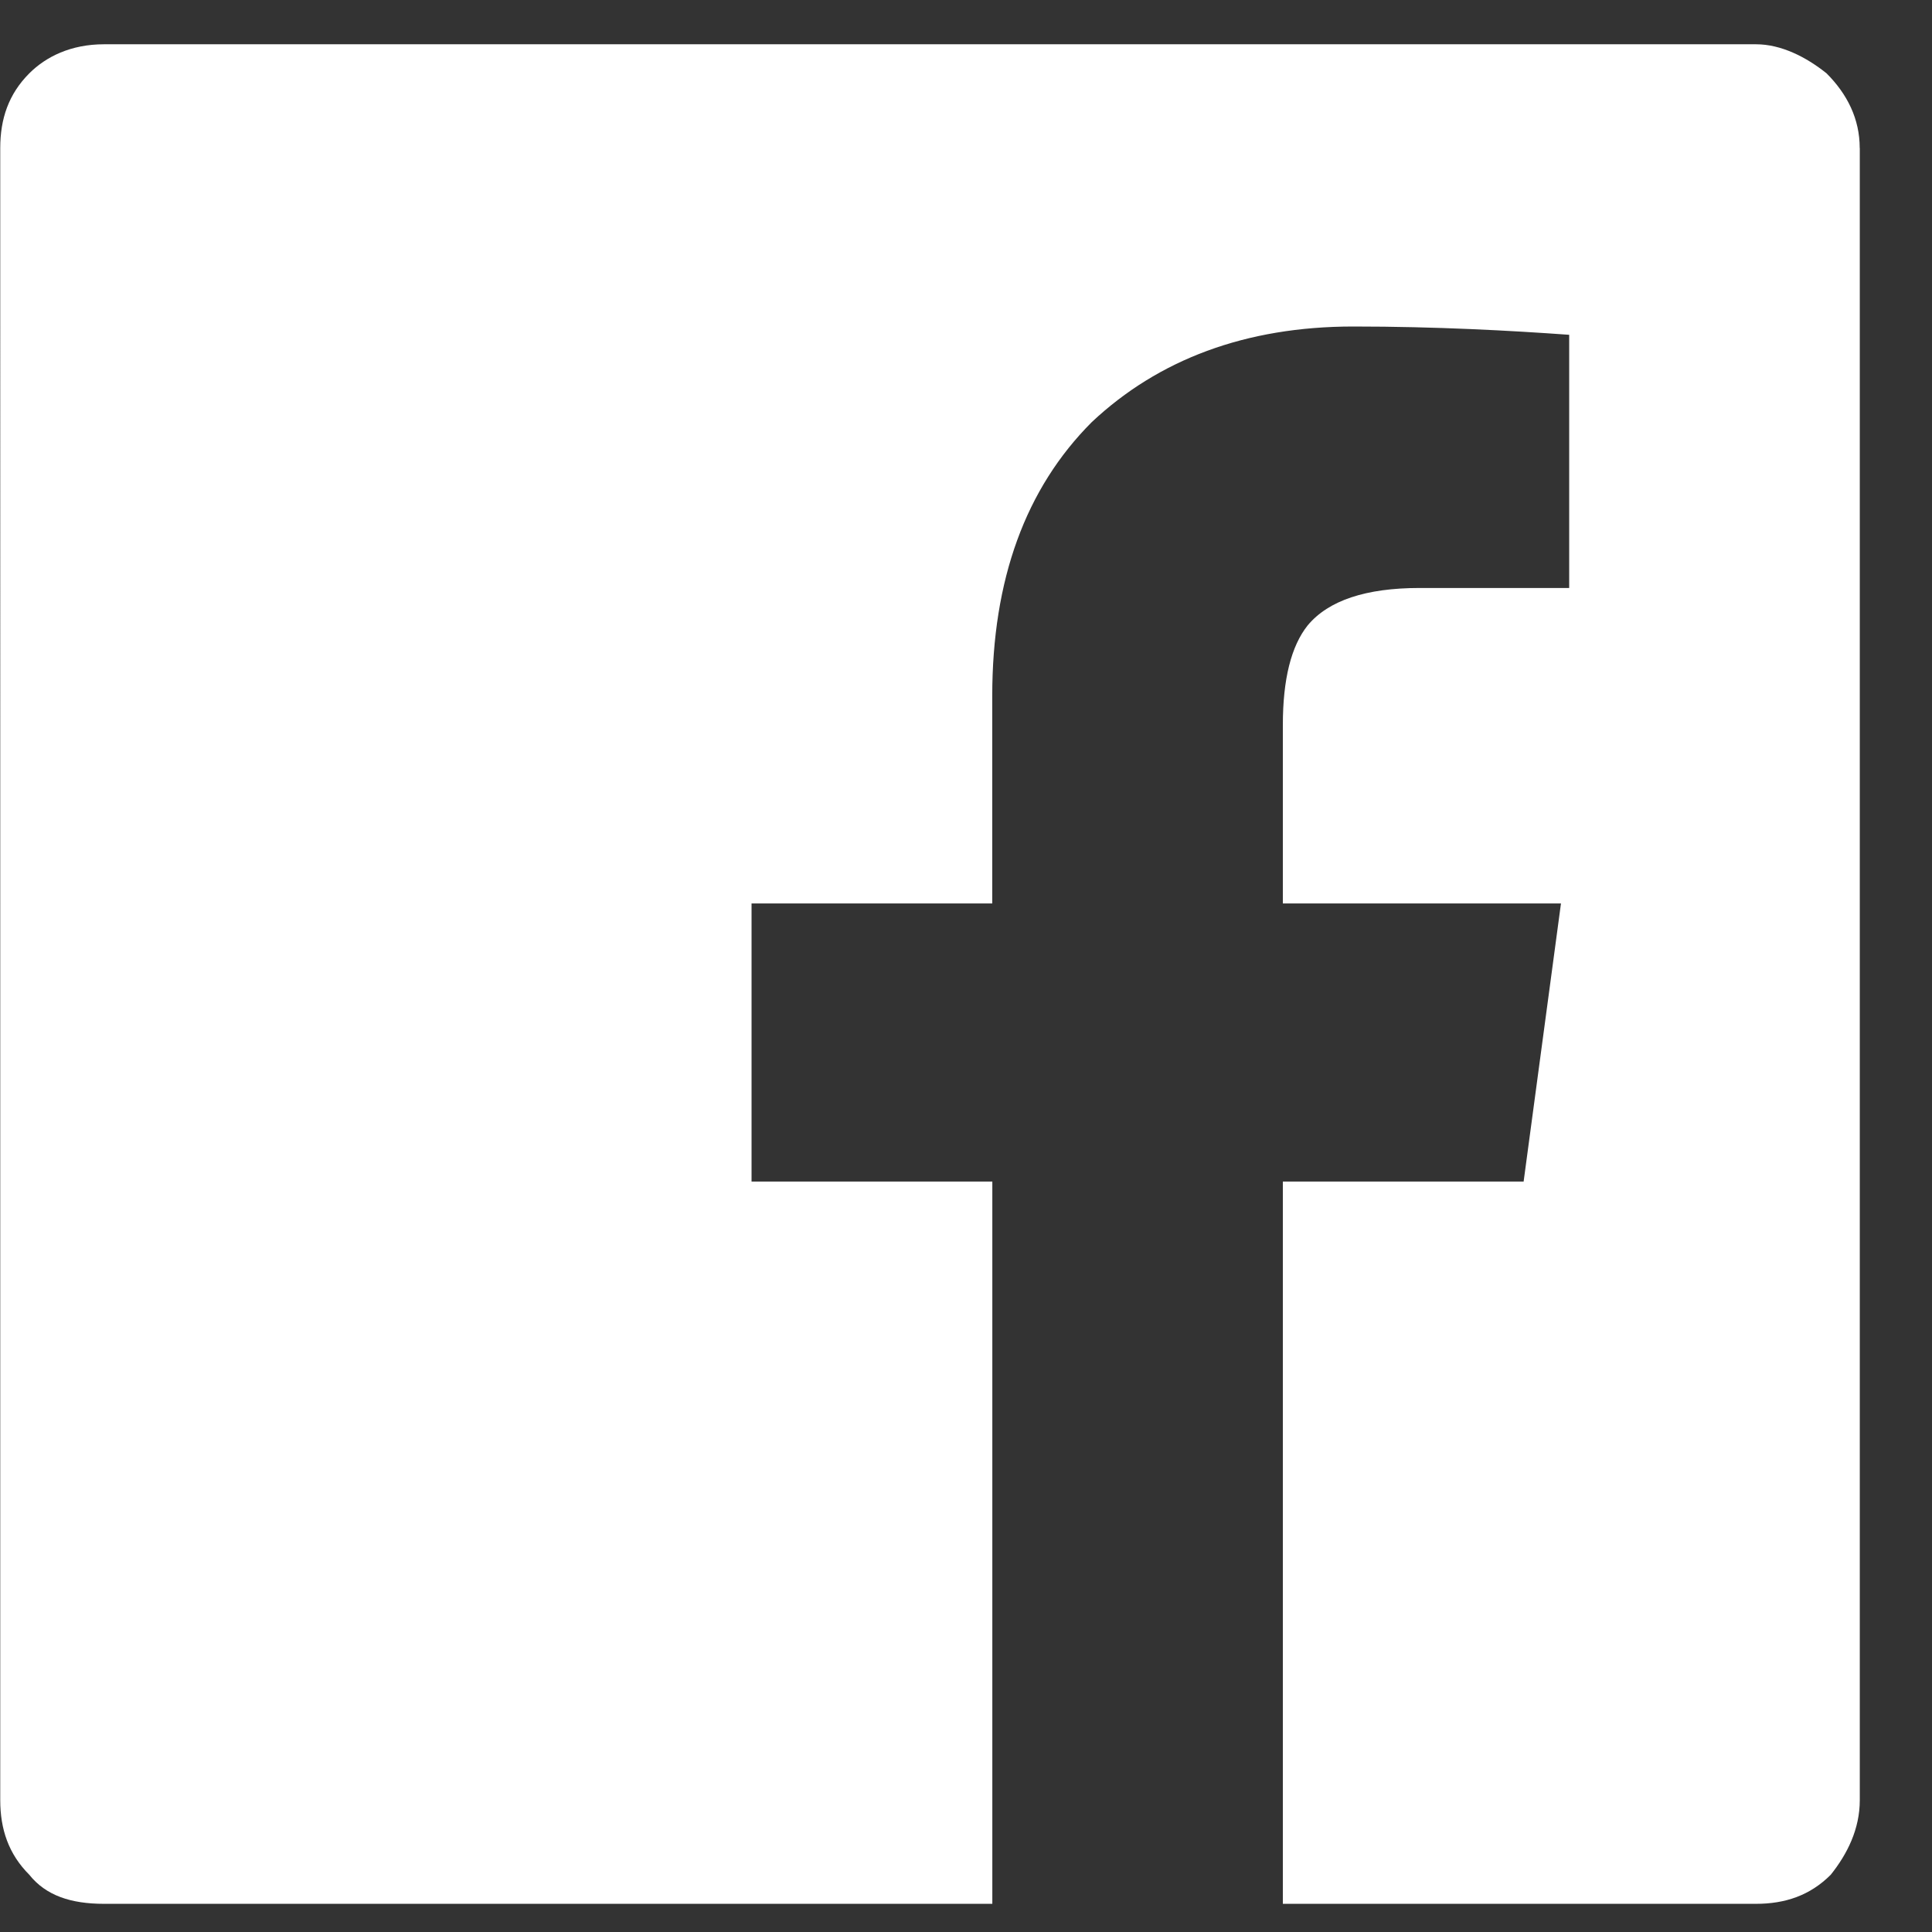 <svg width="24" height="24" viewBox="0 0 24 24" fill="none" xmlns="http://www.w3.org/2000/svg"><rect x="0" y="0" width="24" height="24" fill="#333333" stroke="none"/><path d="M23.103 1.839V22.361c0 .361-.155.67-.361.928-.258.258-.567.361-.928.361h-5.878v-8.972h2.991l.464-3.455h-3.455V9.006c0-.567.103-.98.309-1.238.258-.309.722-.464 1.392-.464h1.856V4.159c-.722-.052-1.65-.103-2.681-.103-1.341 0-2.423.412-3.248 1.186-.825.825-1.238 1.959-1.238 3.403v2.578H9.336v3.455h2.991V23.65H1.292c-.412 0-.722-.103-.928-.361-.258-.258-.361-.567-.361-.928V1.839c0-.361.103-.67.361-.928.206-.206.516-.361.928-.361H21.814c.309 0 .619.155.876.361.258.258.412.567.412.928Z" fill="#fff"/></svg>